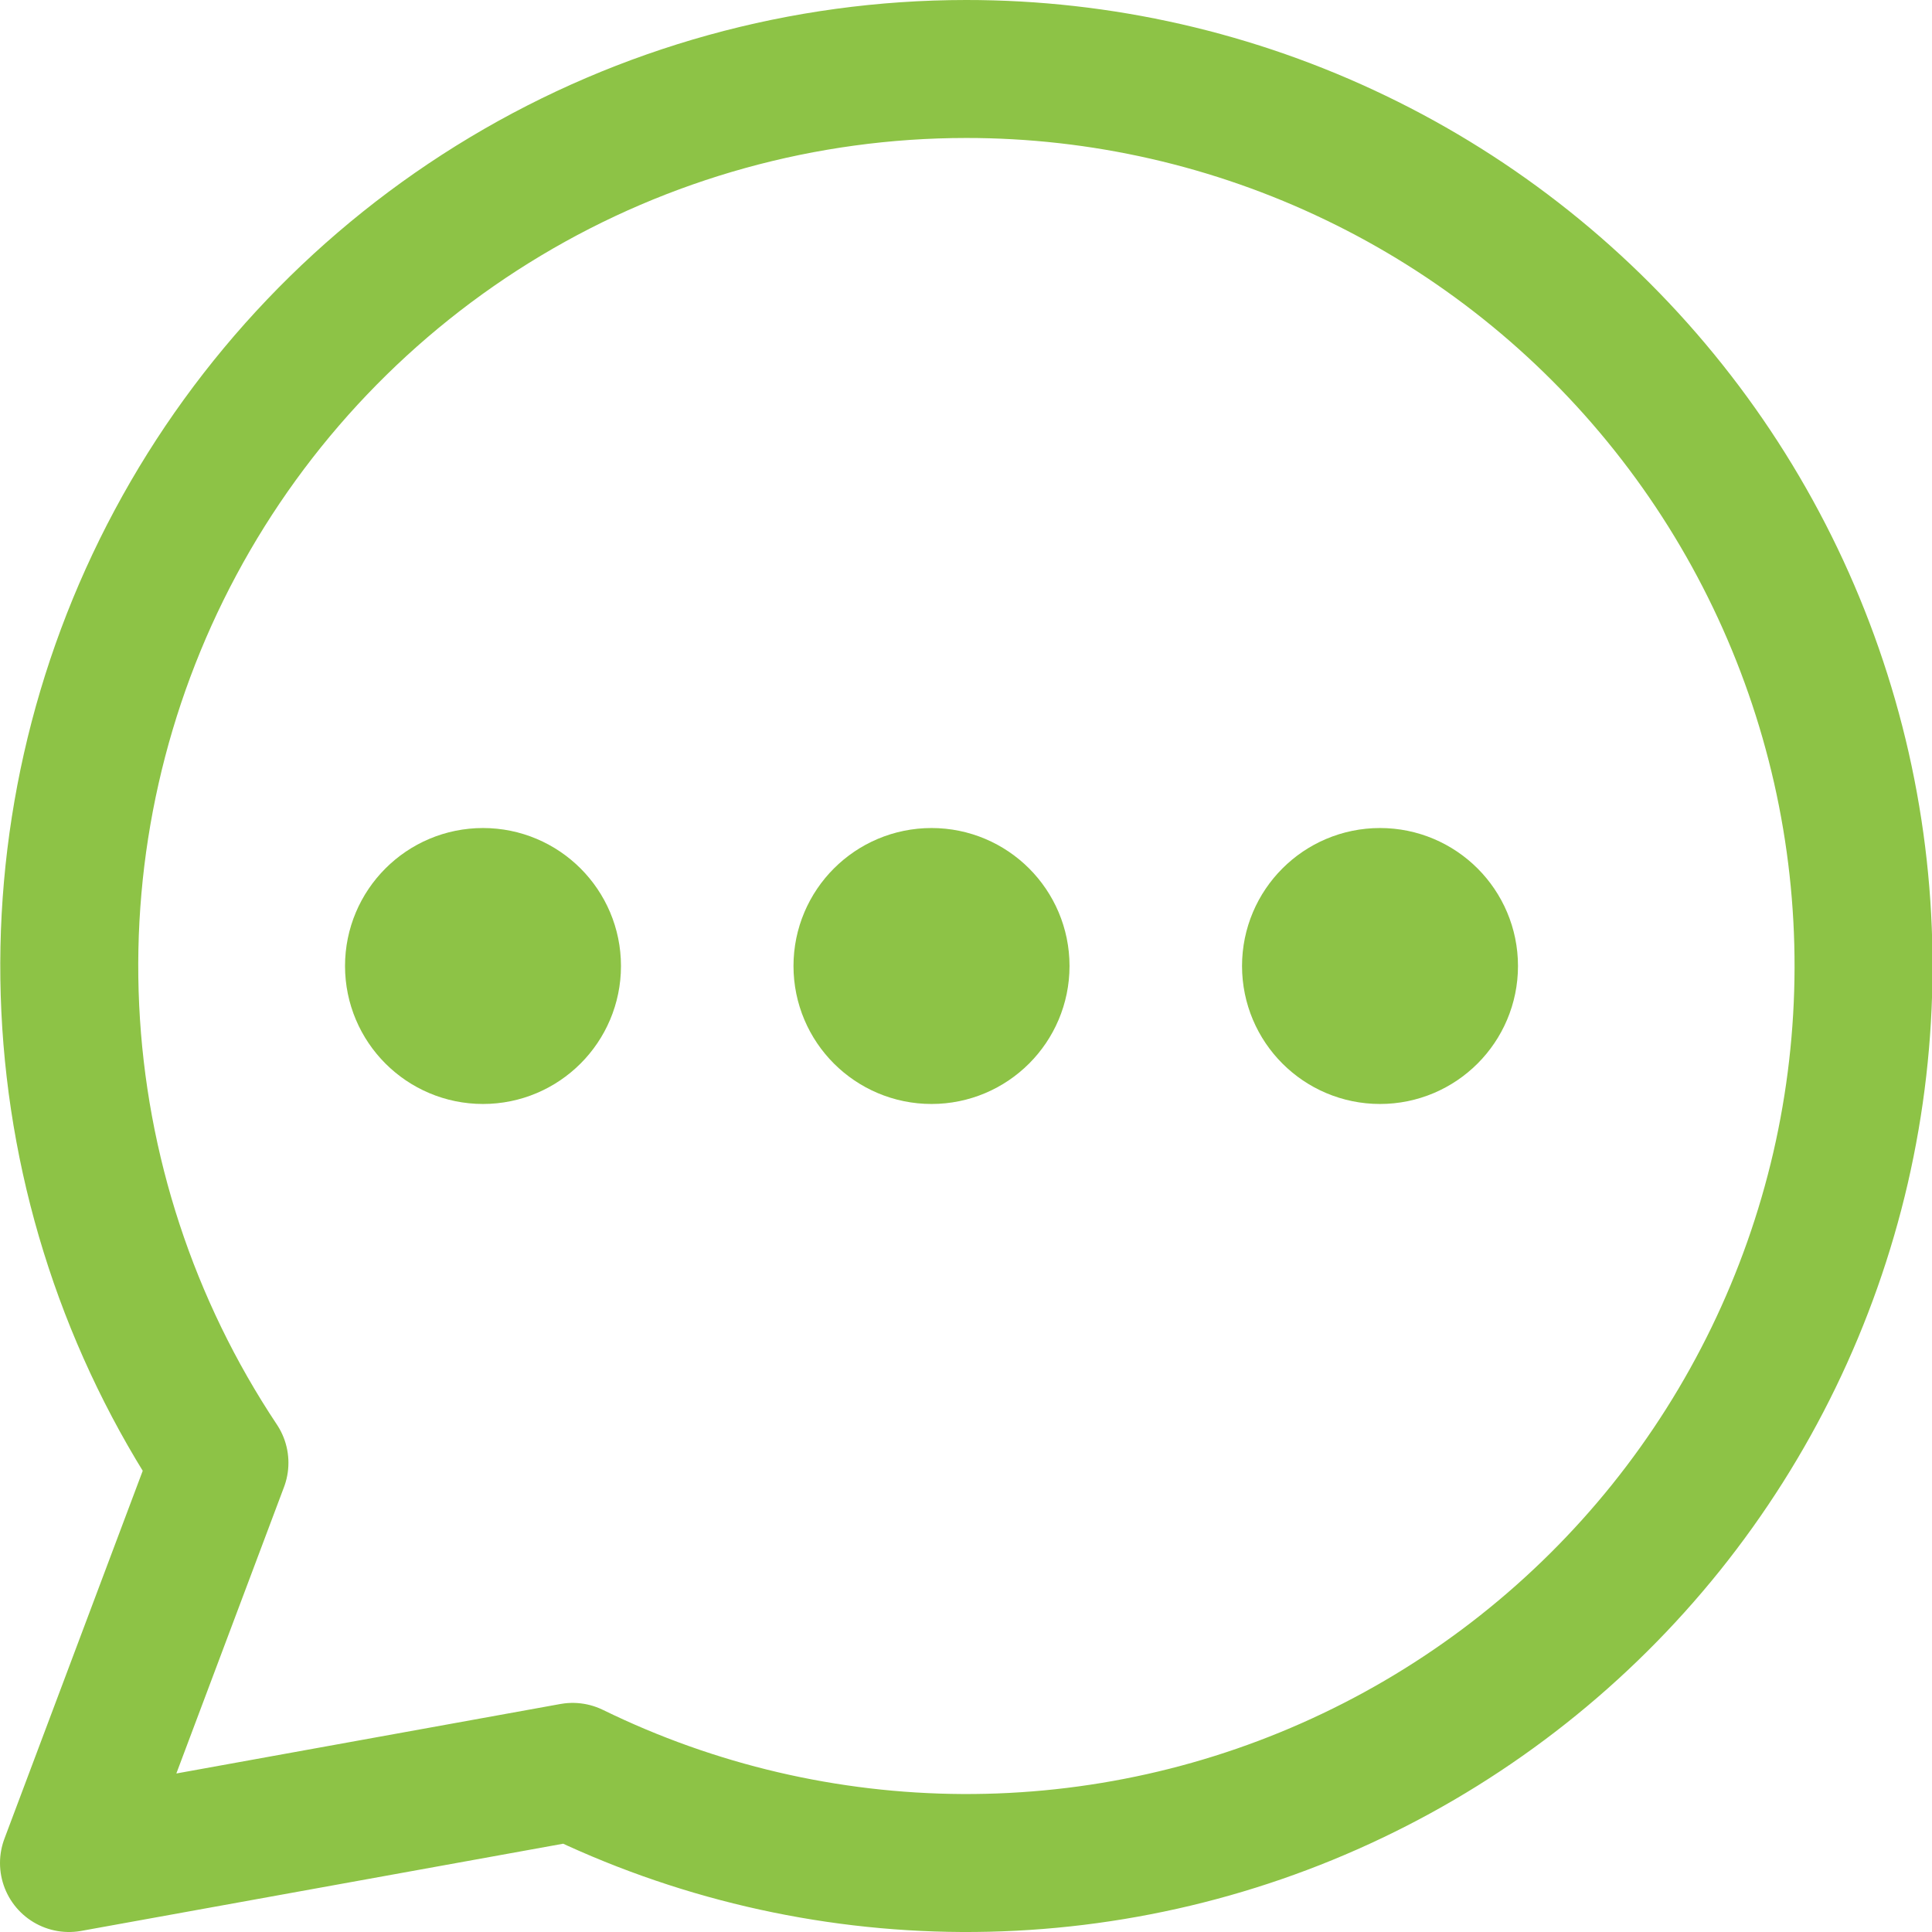 <?xml version="1.0" encoding="UTF-8"?> <svg xmlns="http://www.w3.org/2000/svg" width="24" height="24" viewBox="0 0 24 24" fill="none"><g clip-path="url(#clip0_881_3251)"><path d="M6 12.857C6.473 12.857 6.857 12.473 6.857 12C6.857 11.527 6.473 11.143 6 11.143C5.527 11.143 5.143 11.527 5.143 12C5.143 12.473 5.527 12.857 6 12.857Z" stroke="#8DC346" stroke-width="1.714" stroke-linecap="round" stroke-linejoin="round"></path><path d="M11.572 12.857C12.045 12.857 12.429 12.473 12.429 12C12.429 11.527 12.045 11.143 11.572 11.143C11.098 11.143 10.714 11.527 10.714 12C10.714 12.473 11.098 12.857 11.572 12.857Z" stroke="#8DC346" stroke-width="1.714" stroke-linecap="round" stroke-linejoin="round"></path><path d="M17.143 12.857C17.616 12.857 18 12.473 18 12C18 11.527 17.616 11.143 17.143 11.143C16.669 11.143 16.286 11.527 16.286 12C16.286 12.473 16.669 12.857 17.143 12.857Z" stroke="#8DC346" stroke-width="1.714" stroke-linecap="round" stroke-linejoin="round"></path><path d="M12 0.857C9.984 0.858 8.007 1.405 6.278 2.441C4.549 3.477 3.133 4.962 2.181 6.739C1.229 8.515 0.777 10.517 0.873 12.53C0.969 14.544 1.609 16.493 2.726 18.171L0.857 23.143L7.114 22.011C8.621 22.748 10.274 23.134 11.951 23.143C13.628 23.151 15.286 22.781 16.799 22.059C18.313 21.338 19.645 20.284 20.695 18.977C21.745 17.669 22.486 16.141 22.864 14.508C23.241 12.873 23.245 11.175 22.875 9.54C22.504 7.904 21.77 6.373 20.725 5.061C19.681 3.749 18.354 2.689 16.843 1.962C15.333 1.234 13.677 0.856 12 0.857V0.857Z" stroke="#8DC346" stroke-width="1.714" stroke-linecap="round" stroke-linejoin="round"></path></g><defs><clipPath id="clip0_881_3251"><rect width="24" height="24" fill="white"></rect></clipPath></defs></svg> 